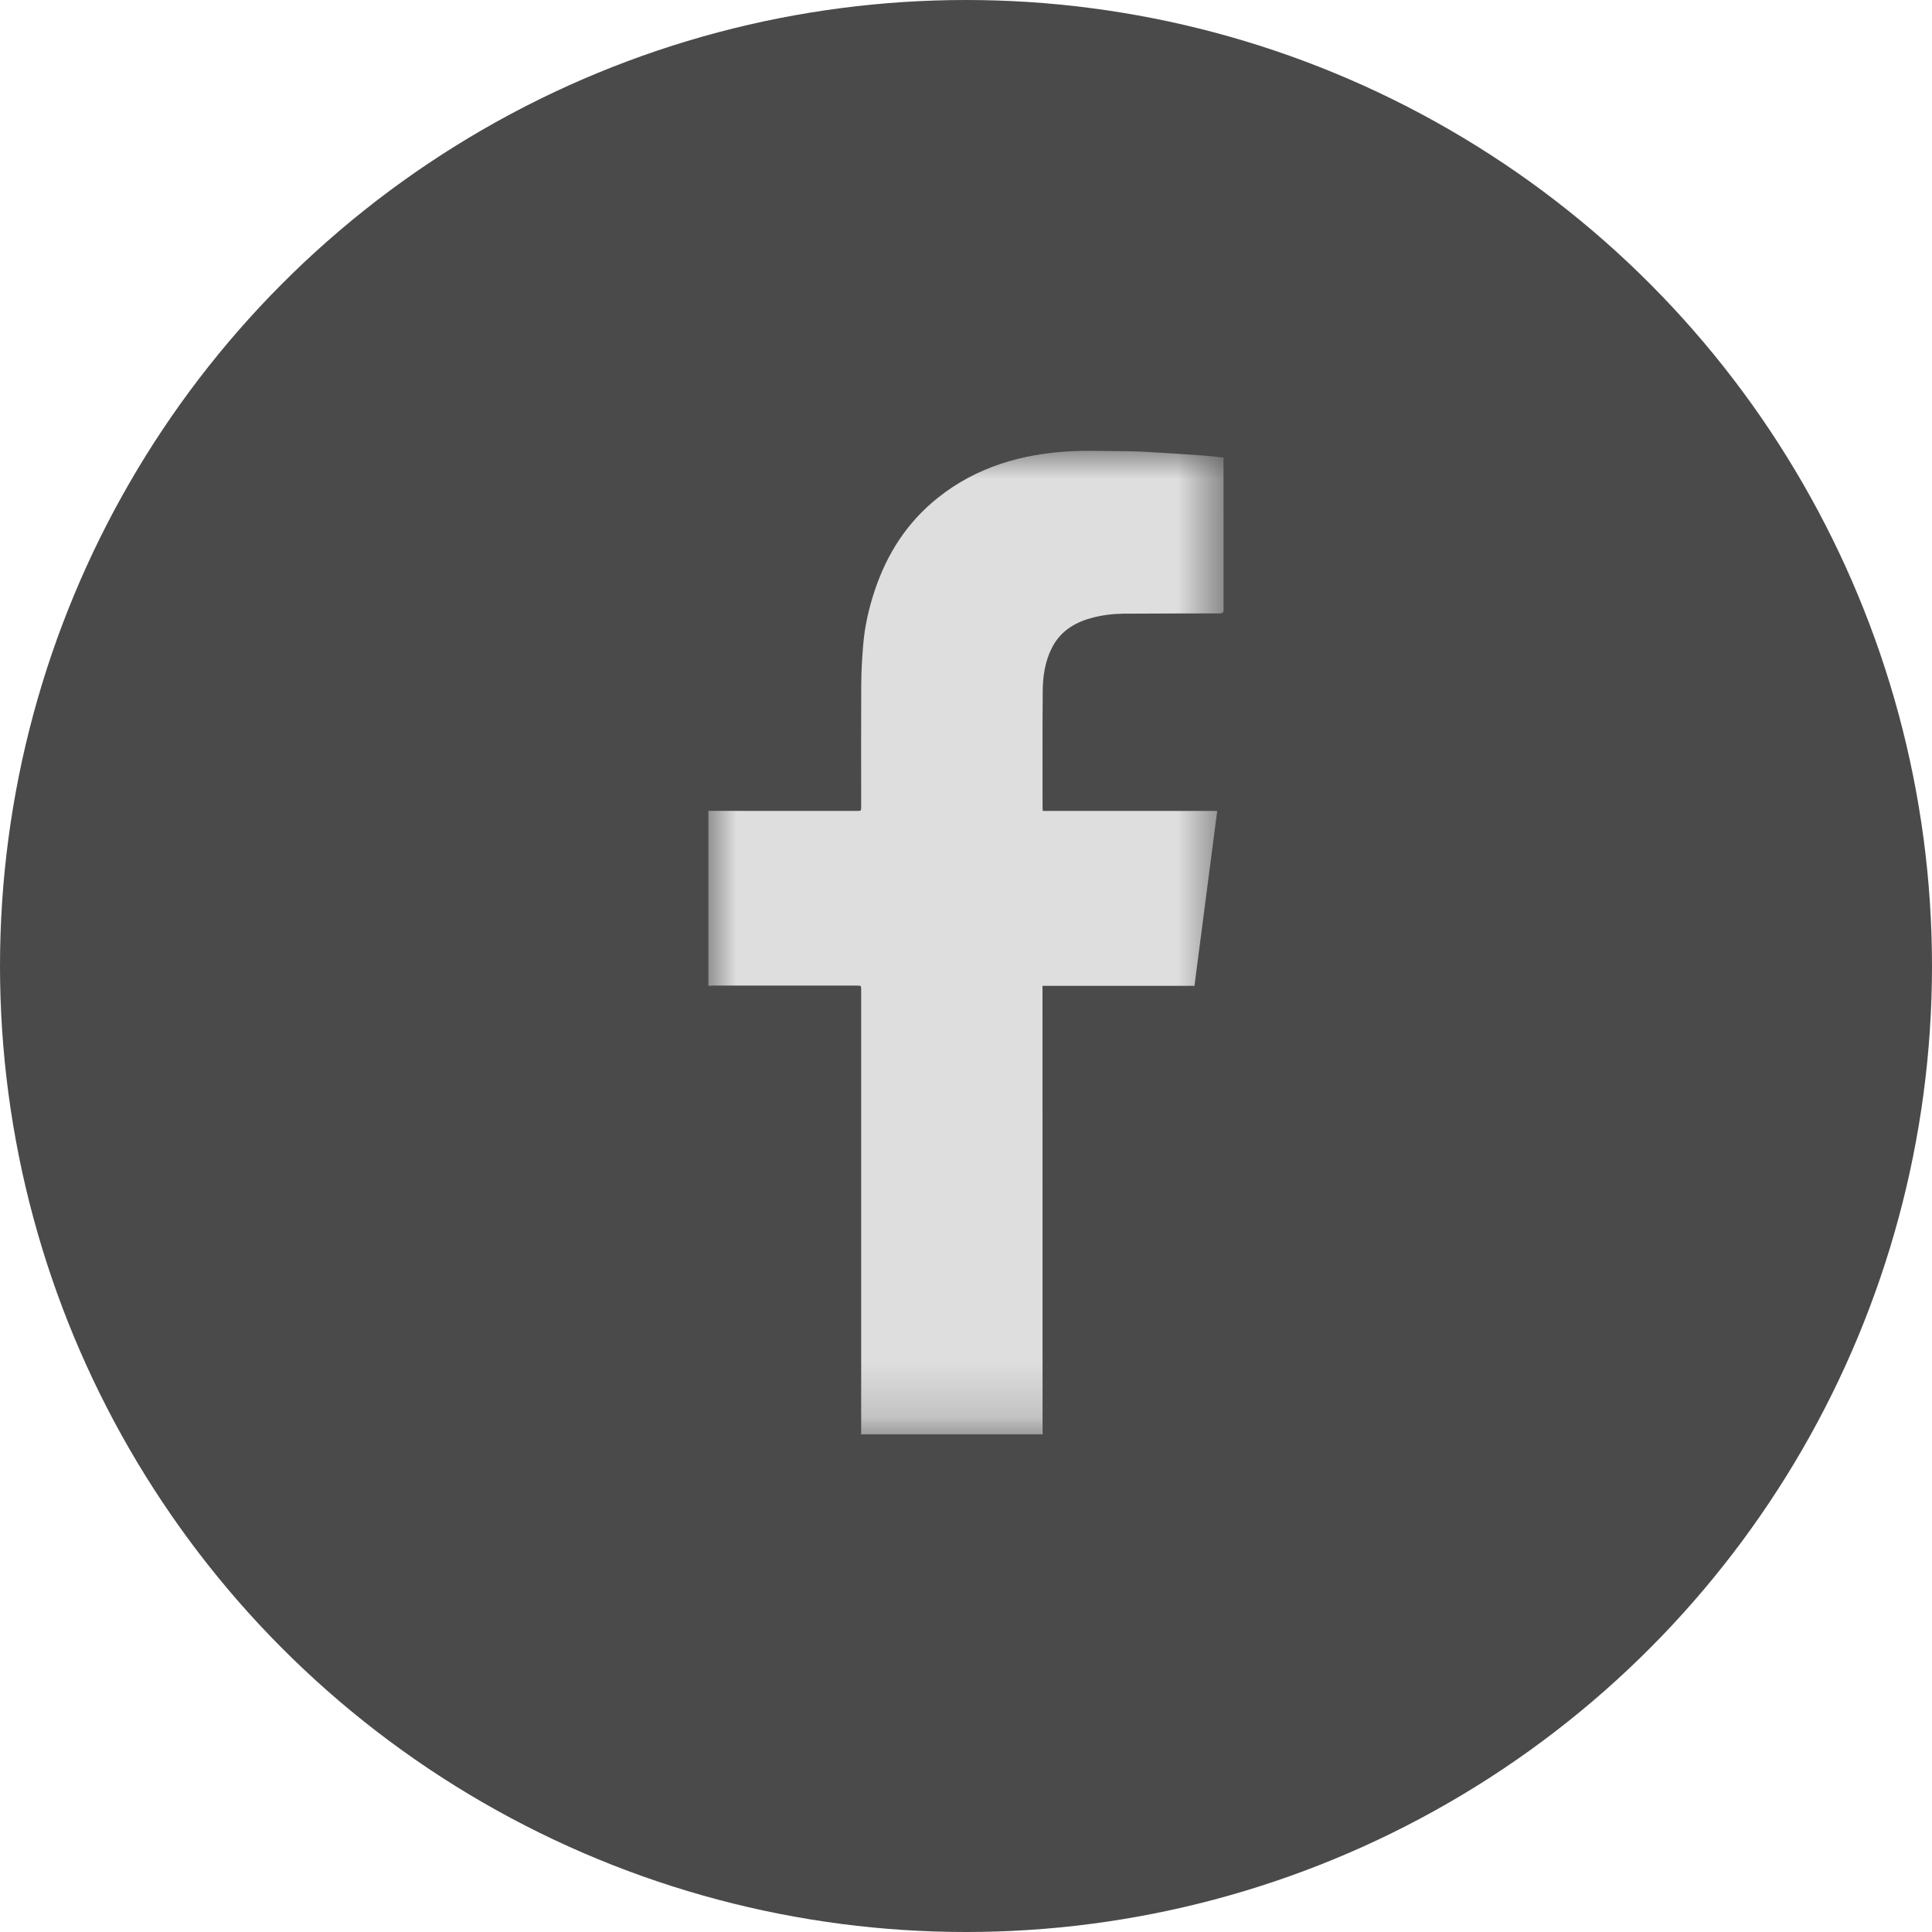 <?xml version="1.0" encoding="UTF-8"?>
<svg width="35px" height="35px" viewBox="0 0 35 35" version="1.1" xmlns="http://www.w3.org/2000/svg" xmlns:xlink="http://www.w3.org/1999/xlink">
    <!-- Generator: Sketch 47.1 (45422) - http://www.bohemiancoding.com/sketch -->
    <title>Facebook Copy</title>
    <desc>Created with Sketch.</desc>
    <defs>
        <polygon id="path-1" points="0 17.818 0 0 9.333 0 9.333 17.818"></polygon>
    </defs>
    <g id="Page-1" stroke="none" stroke-width="1" fill="none" fill-rule="evenodd">
        <g id="Footer_Web" transform="translate(-80, -894)">
            <g id="Facebook-Copy" transform="translate(80, 894)">
                <circle id="Oval-Copy" fill="#4A4A4A" cx="17.5" cy="17.5" r="17.5"></circle>
                <g id="Page-1" transform="translate(12.833, 8.167)">
                    <mask id="mask-2" fill="white">
                        <use xlink:href="#path-1"></use>
                    </mask>
                    <g id="Clip-2"></g>
                    <path d="M0,9.692 L0,6.52 C0.021,6.521 0.042,6.523 0.064,6.523 C0.939,6.524 1.814,6.524 2.689,6.524 C2.768,6.524 2.768,6.523 2.768,6.444 C2.768,5.709 2.765,4.974 2.769,4.239 C2.771,3.999 2.784,3.758 2.804,3.518 C2.832,3.18 2.907,2.849 3.015,2.527 C3.237,1.862 3.603,1.292 4.158,0.85 C4.86,0.291 5.681,0.054 6.565,0.008 C6.831,-0.006 7.098,0.003 7.364,0.005 C7.555,0.006 7.745,0.009 7.935,0.019 C8.286,0.039 8.637,0.063 8.988,0.087 C9.101,0.095 9.214,0.11 9.332,0.122 L9.332,0.186 C9.332,1.083 9.332,1.98 9.333,2.877 C9.333,2.931 9.317,2.945 9.265,2.945 C8.716,2.945 8.168,2.948 7.62,2.95 C7.585,2.95 7.55,2.95 7.515,2.95 C7.314,2.954 7.116,2.978 6.923,3.033 C6.612,3.12 6.363,3.285 6.217,3.582 C6.097,3.825 6.059,4.086 6.057,4.35 C6.051,5.054 6.054,5.759 6.054,6.463 C6.054,6.481 6.056,6.5 6.058,6.524 L9.218,6.524 C9.08,7.583 8.943,8.635 8.806,9.692 L6.053,9.692 L6.053,9.773 C6.053,12.43 6.053,15.087 6.054,17.743 C6.054,17.768 6.056,17.793 6.057,17.818 L2.766,17.818 C2.766,17.799 2.768,17.78 2.768,17.76 C2.768,15.096 2.768,12.432 2.768,9.767 C2.768,9.688 2.768,9.688 2.689,9.688 C1.814,9.688 0.939,9.688 0.064,9.688 C0.042,9.688 0.021,9.69 0,9.692" id="Fill-1" fill="#DEDEDE" mask="url(#mask-2)"></path>
                </g>
            </g>
        </g>
    </g>
</svg>